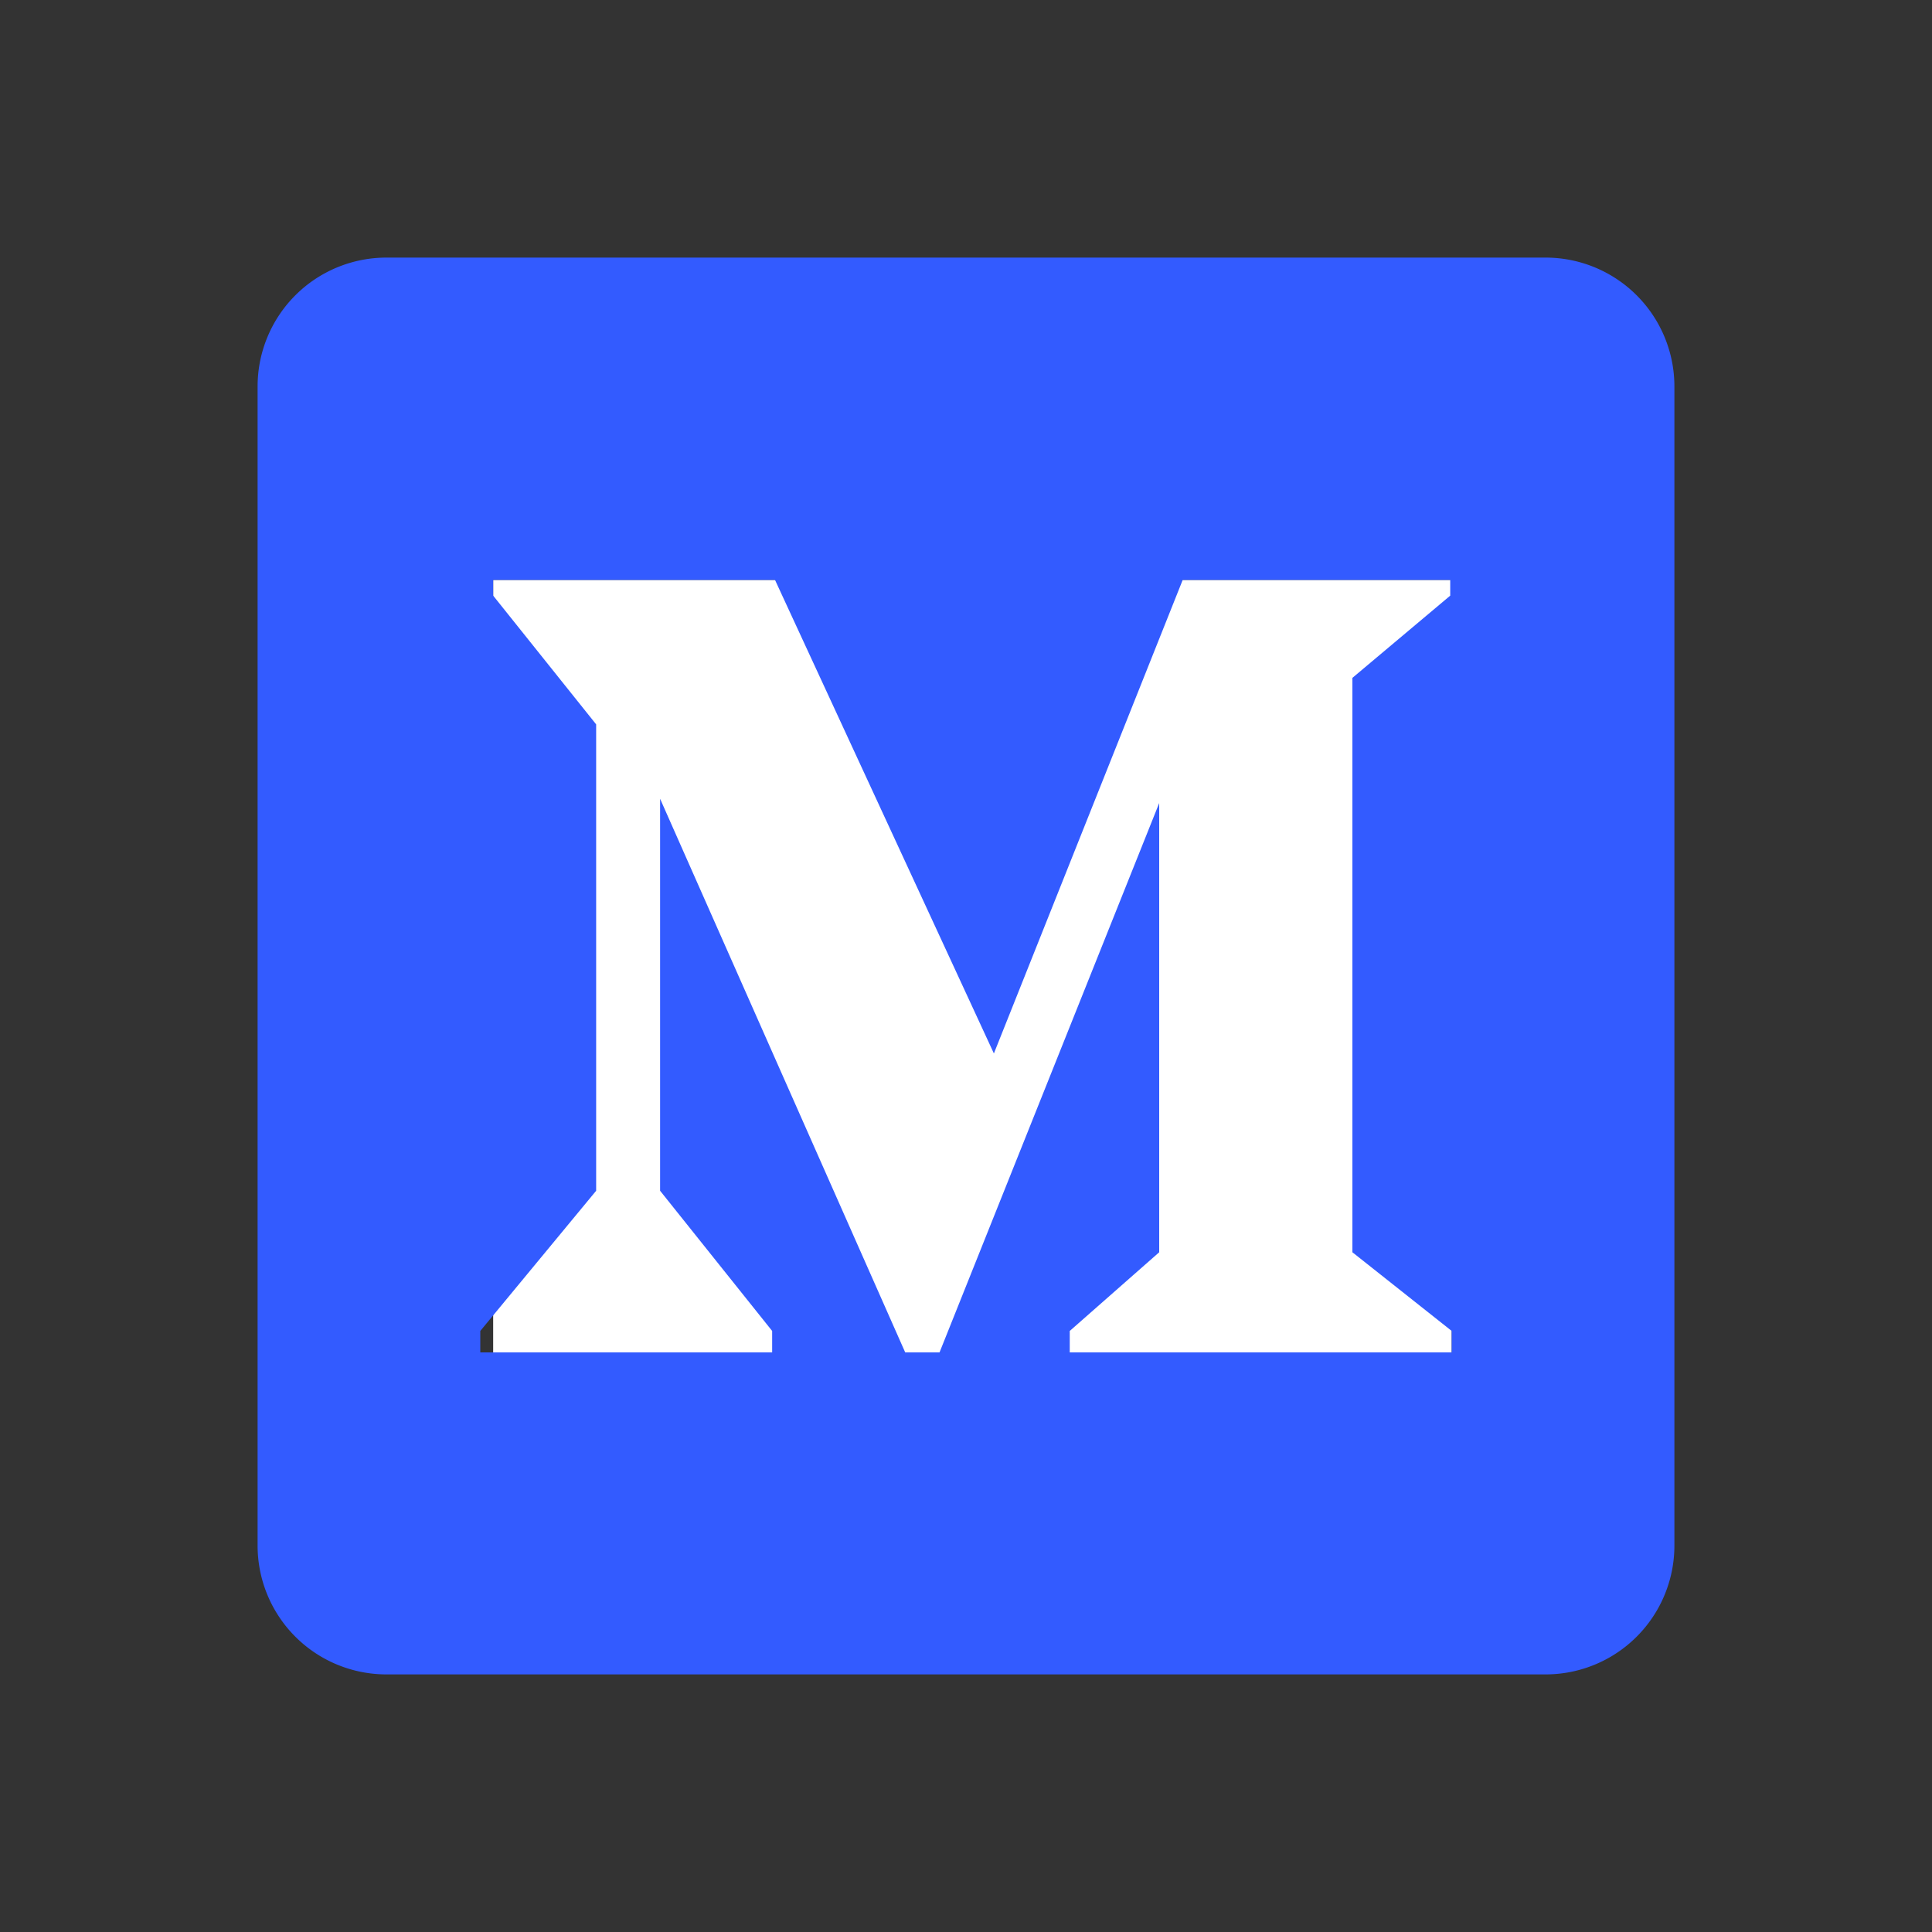 <svg xmlns="http://www.w3.org/2000/svg" fill="#000000" width="30" height="30" xmlns:v="https://vecta.io/nano"><rect width="100%" height="100%" fill="#333333" stroke="none"/><path d="M7.658 9.005h14.884V21H7.658z" fill="#fff"/><path d="M24 4H6a2 2 0 0 0-2 2v18a2 2 0 0 0 2 2h18a2 2 0 0 0 2-2V6a2 2 0 0 0-2-2zm-1.458 17h-5.931v-.333L18 19.445V12.47L14.589 21h-.533l-3.806-8.597v6.087l1.74 2.177V21H7.458v-.333l1.799-2.177v-7.242L7.658 9.249v-.244h4.376l3.399 7.353 2.932-7.353h4.154v.244L21 10.526v8.919l1.542 1.222V21z" fill="#335bff"/></svg>